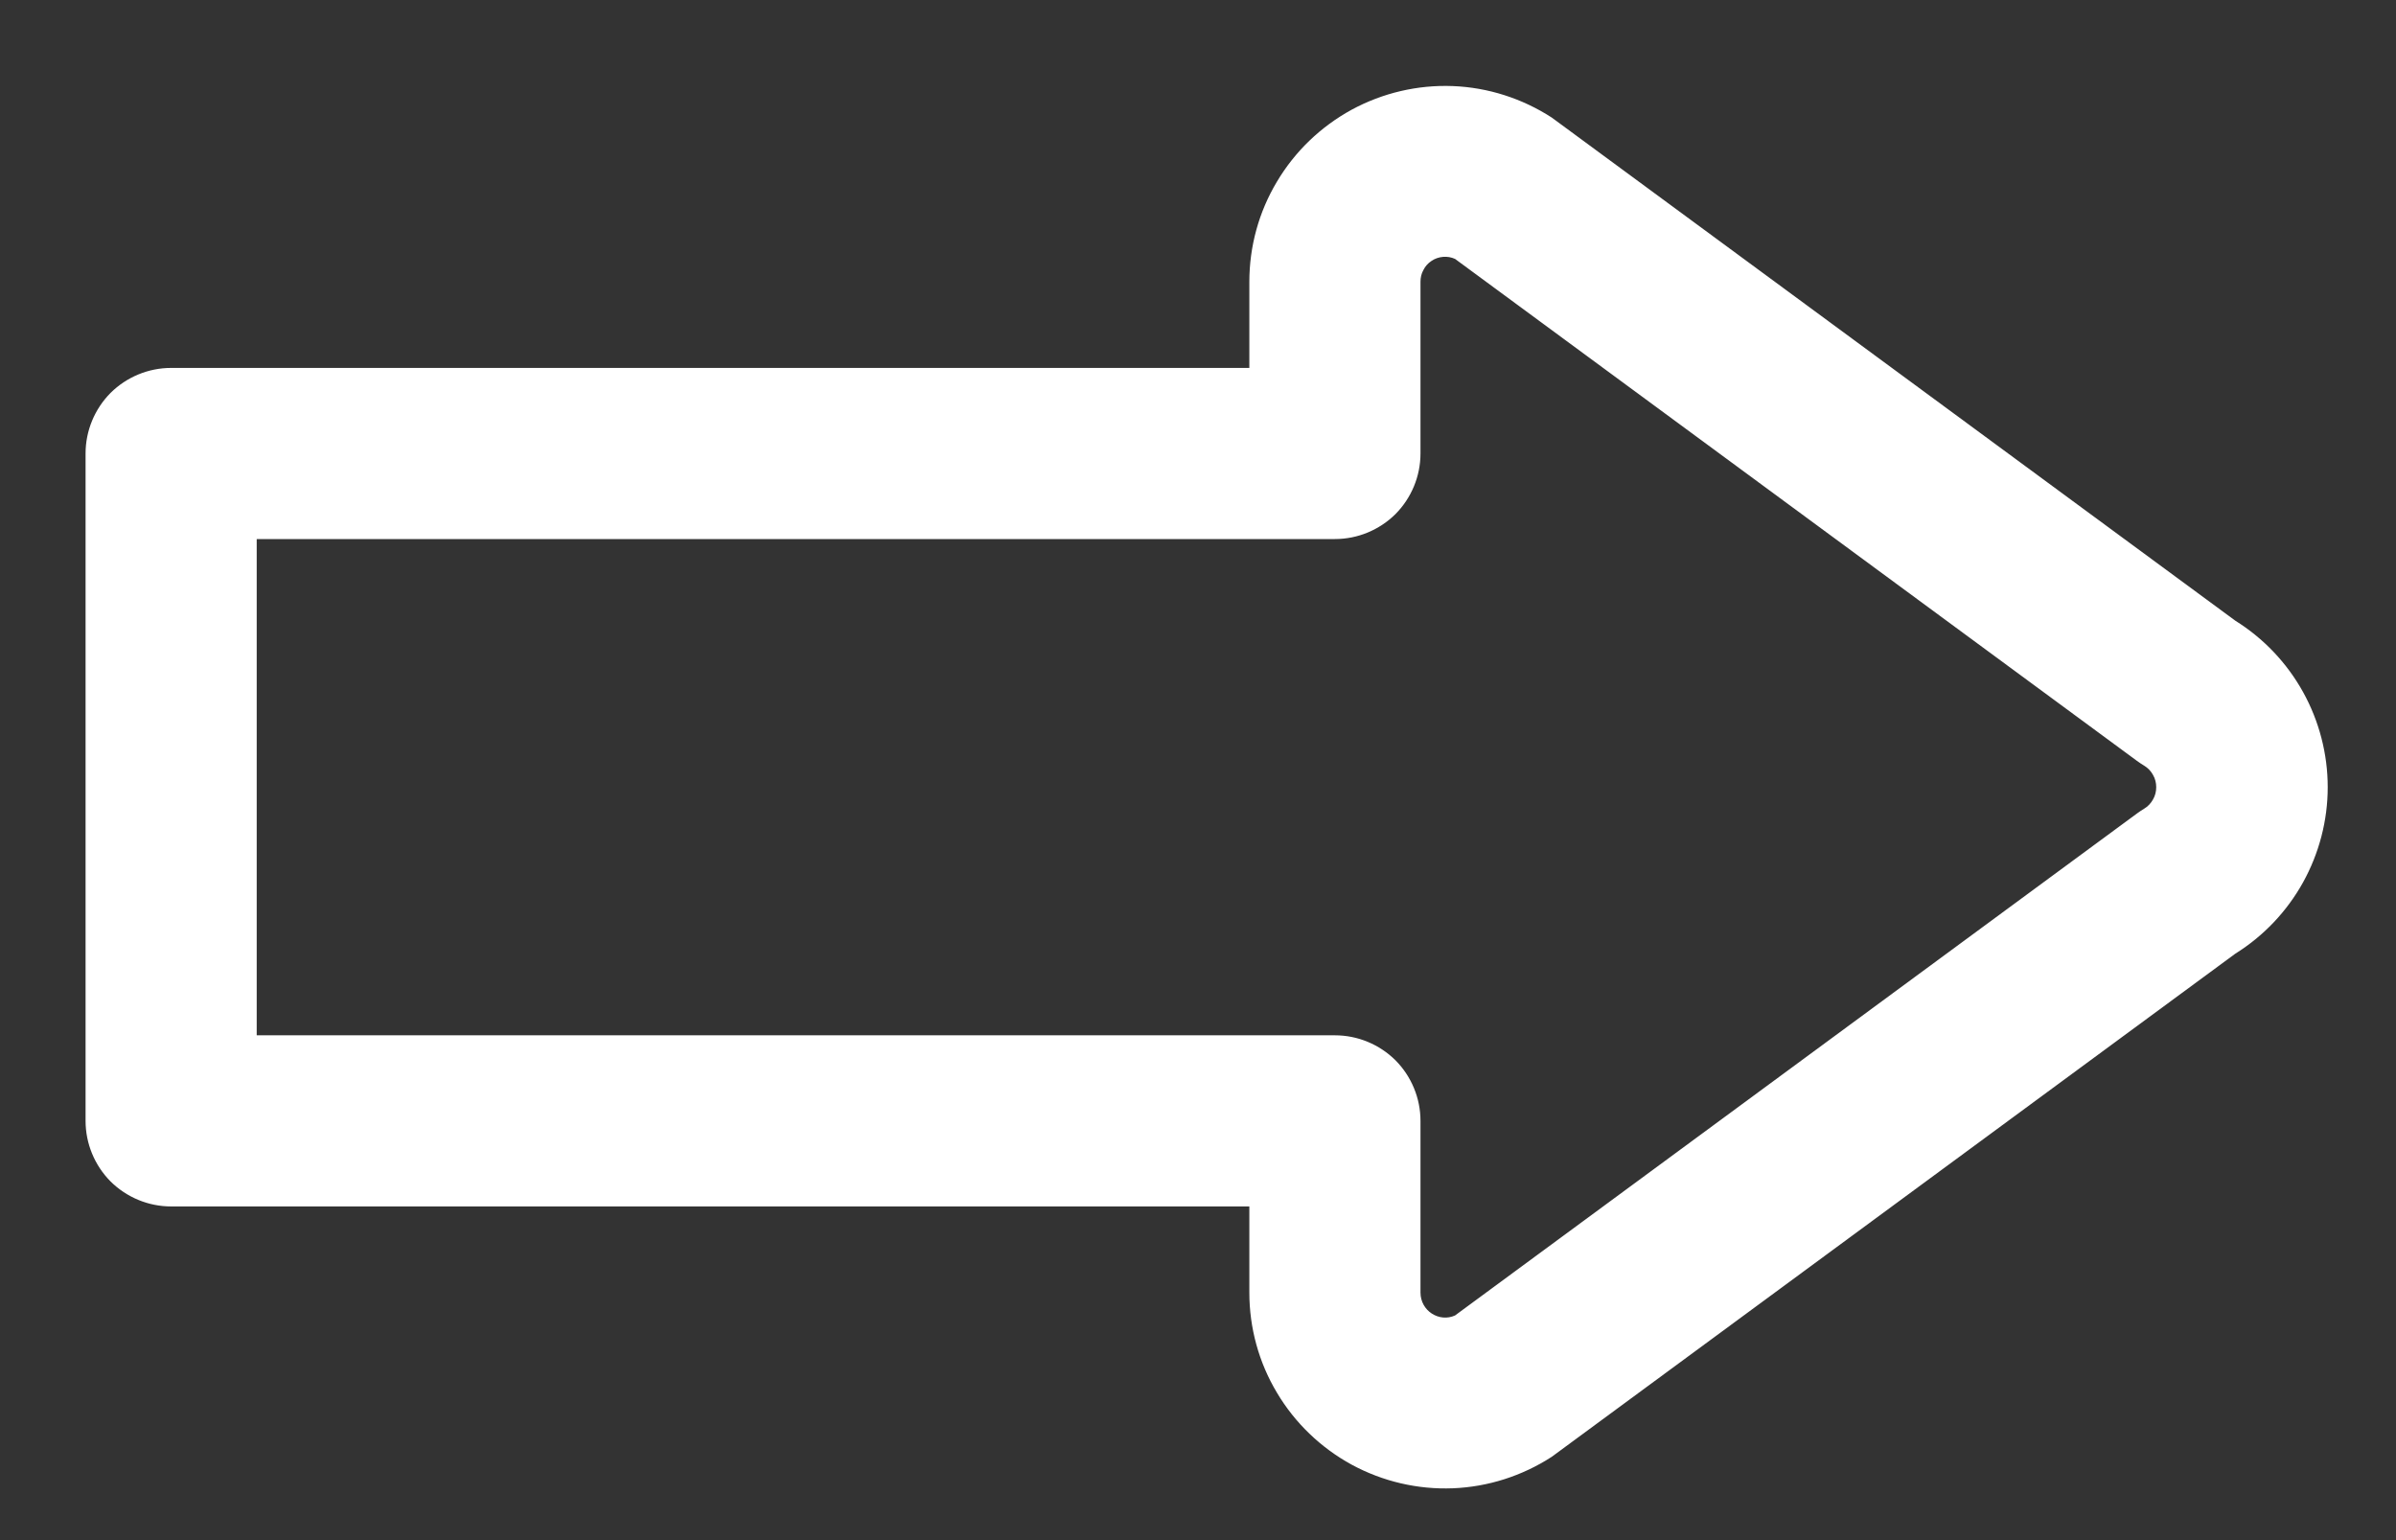<?xml version="1.0" encoding="UTF-8"?> <svg xmlns="http://www.w3.org/2000/svg" width="14" height="9" viewBox="0 0 14 9" fill="none"><rect x="0" y="0" width="14" height="9" fill="#333333" stroke="none"/> <path d="M8.502 1.513C8.48 1.503 8.456 1.499 8.432 1.501C8.408 1.503 8.384 1.511 8.364 1.525C8.344 1.538 8.328 1.556 8.317 1.578C8.305 1.599 8.3 1.623 8.3 1.647V2.65C8.3 2.783 8.247 2.91 8.154 3.004C8.06 3.097 7.933 3.15 7.8 3.15H1.5V6.05H7.8C7.933 6.05 8.06 6.103 8.154 6.196C8.247 6.29 8.3 6.417 8.3 6.55V7.553C8.3 7.661 8.41 7.729 8.502 7.687L12.486 4.754C12.499 4.744 12.514 4.735 12.528 4.726C12.55 4.713 12.568 4.694 12.58 4.672C12.593 4.65 12.599 4.625 12.599 4.6C12.599 4.575 12.593 4.55 12.58 4.528C12.568 4.506 12.55 4.487 12.528 4.474C12.514 4.465 12.499 4.456 12.486 4.446L8.502 1.513ZM7.3 1.647C7.3 1.441 7.355 1.239 7.461 1.062C7.566 0.885 7.717 0.74 7.898 0.641C8.079 0.543 8.283 0.495 8.489 0.503C8.694 0.511 8.894 0.575 9.067 0.687L13.061 3.627C13.226 3.73 13.362 3.873 13.457 4.044C13.551 4.214 13.601 4.405 13.601 4.6C13.601 4.795 13.551 4.986 13.457 5.156C13.362 5.327 13.226 5.47 13.061 5.573L9.067 8.513C8.894 8.625 8.694 8.689 8.489 8.697C8.283 8.705 8.079 8.657 7.898 8.559C7.717 8.46 7.566 8.315 7.461 8.138C7.355 7.961 7.3 7.759 7.3 7.553V7.05H1C0.867 7.05 0.74 6.997 0.646 6.904C0.553 6.81 0.5 6.683 0.5 6.55V2.65C0.5 2.517 0.553 2.39 0.646 2.296C0.74 2.203 0.867 2.15 1 2.15H7.3V1.647Z" fill="white"></path> </svg> 
